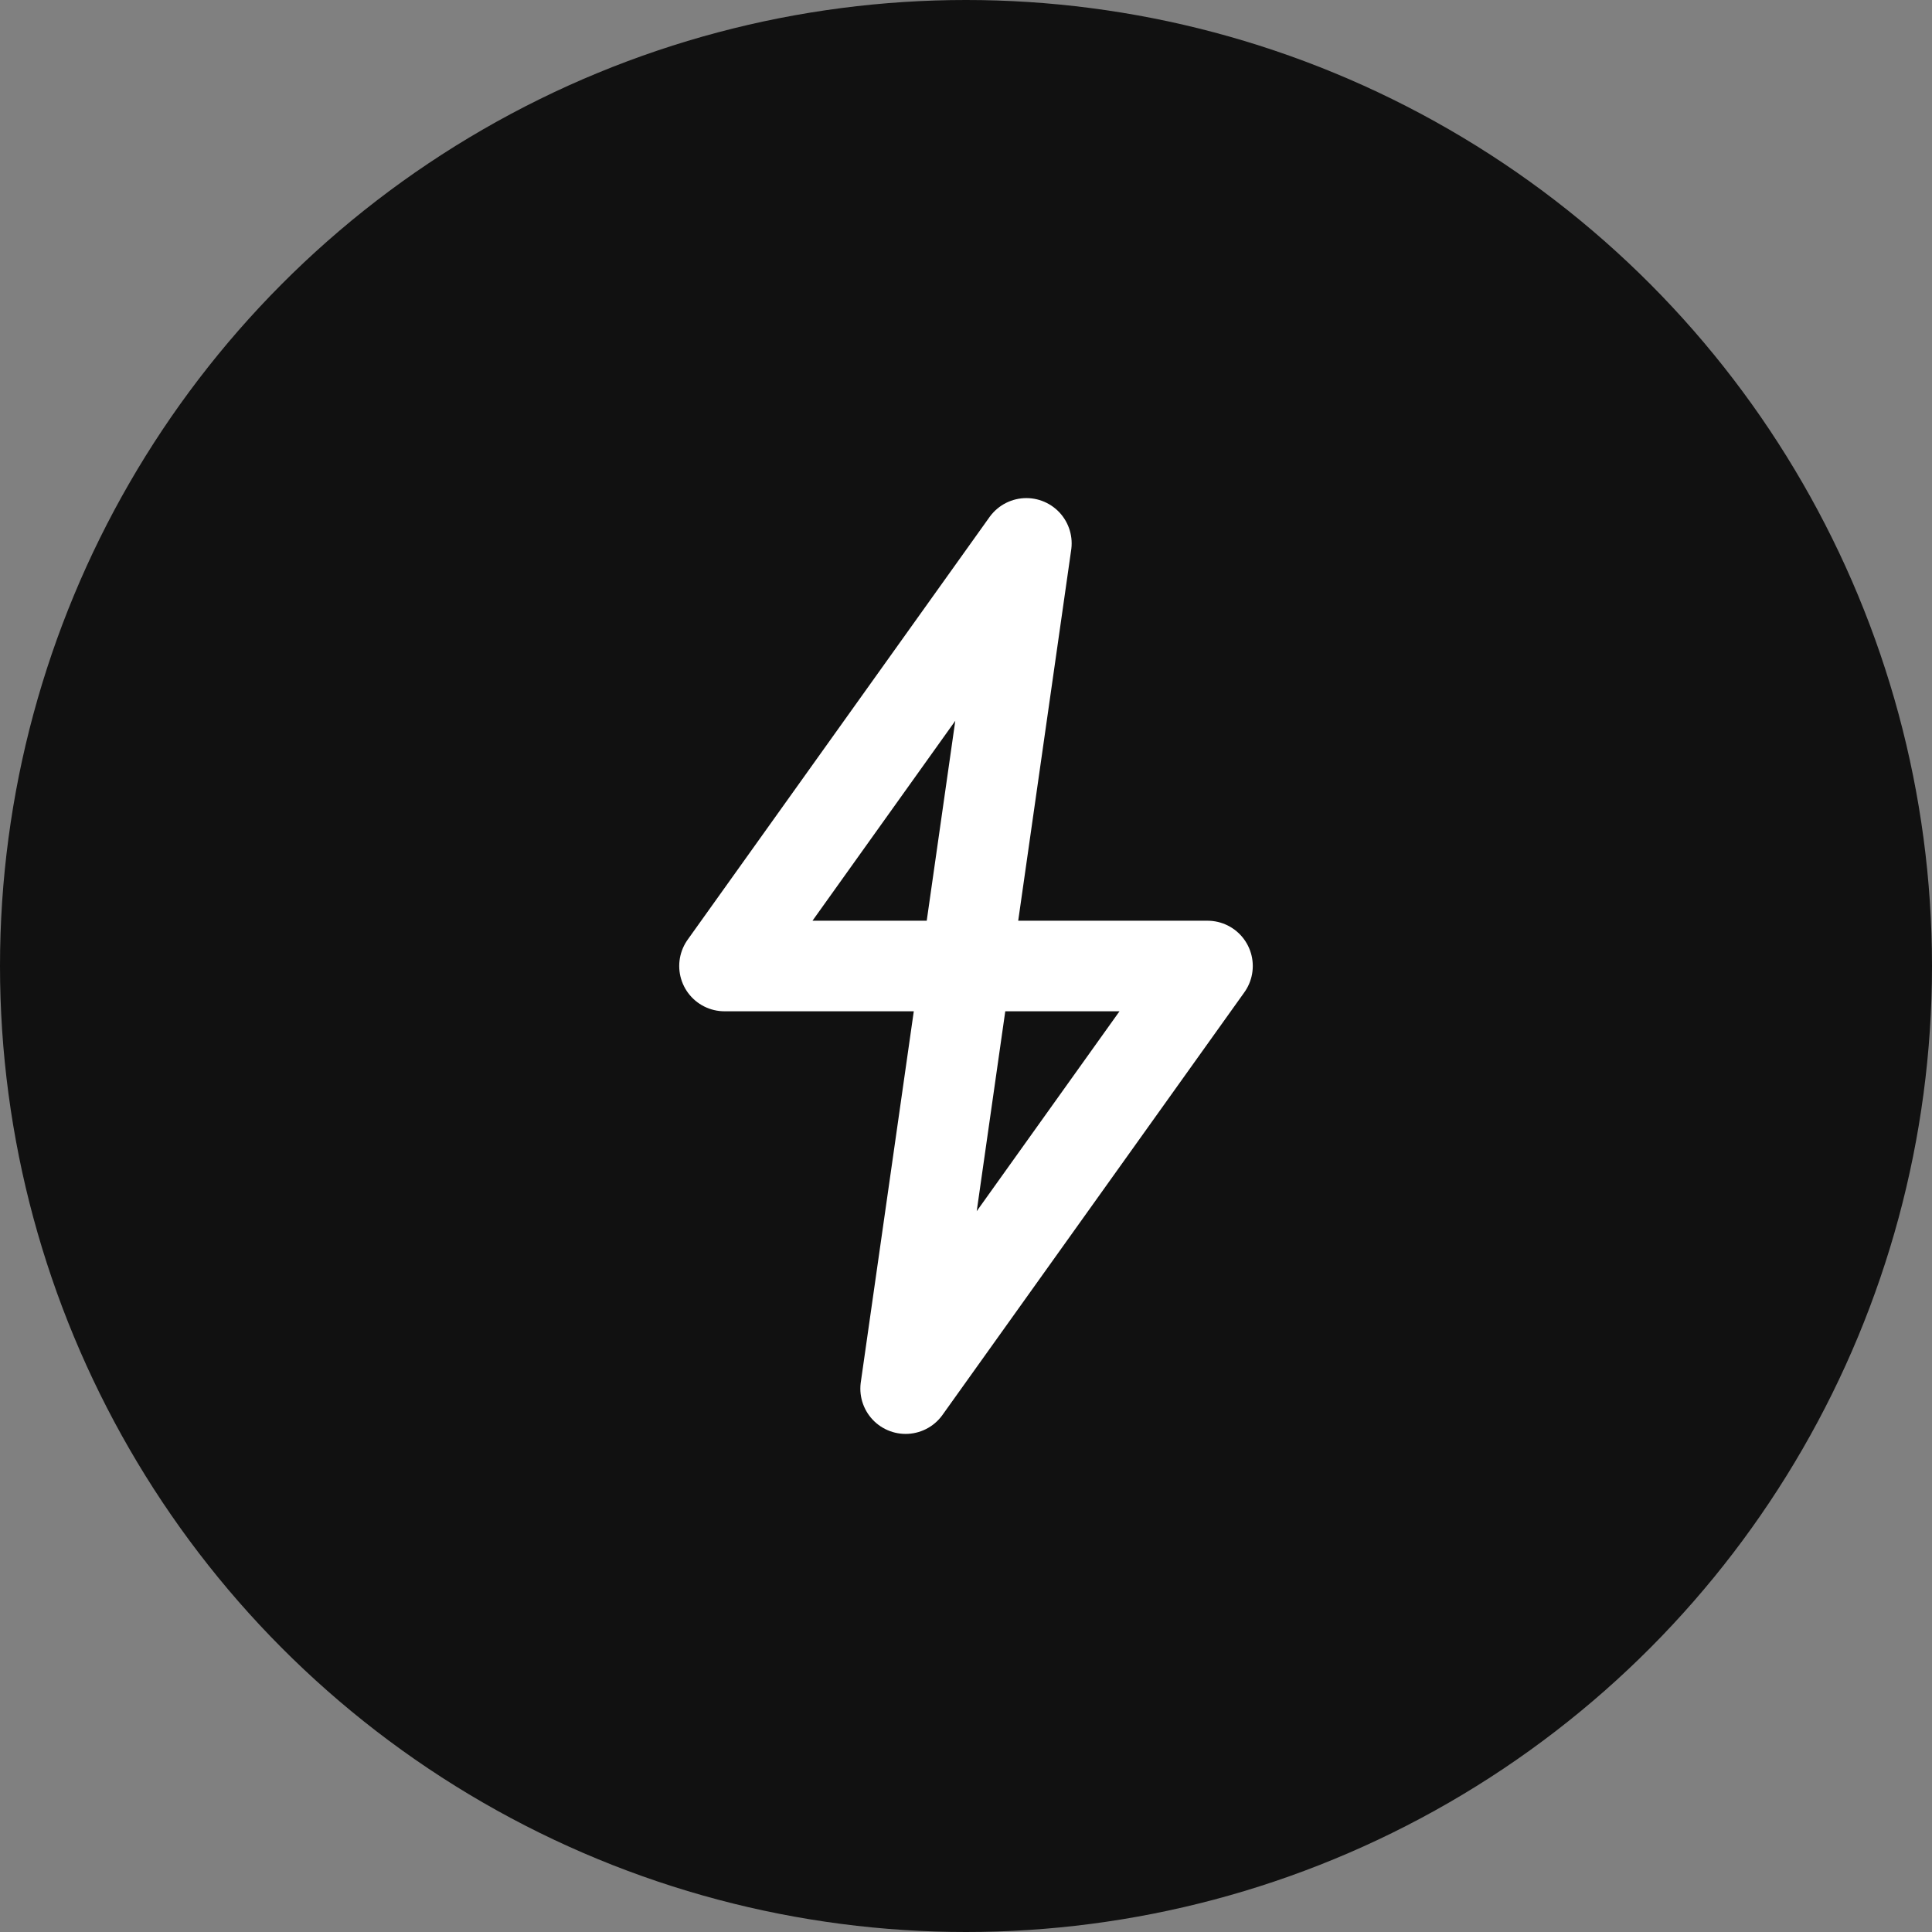 <svg xmlns="http://www.w3.org/2000/svg" viewBox="0 0 64 64" height="64" width="64">
  <rect x="0" y="0" width="64" height="64" fill="#808080" stroke="none"/>
  <circle fill="#111111" r="32" cy="32" cx="32"></circle>
  <path stroke-linejoin="round" stroke-width="3" stroke="#ffffff" fill="none" d="M34 18l-10 14h8l-2 14 10-14h-8z"></path>
</svg>